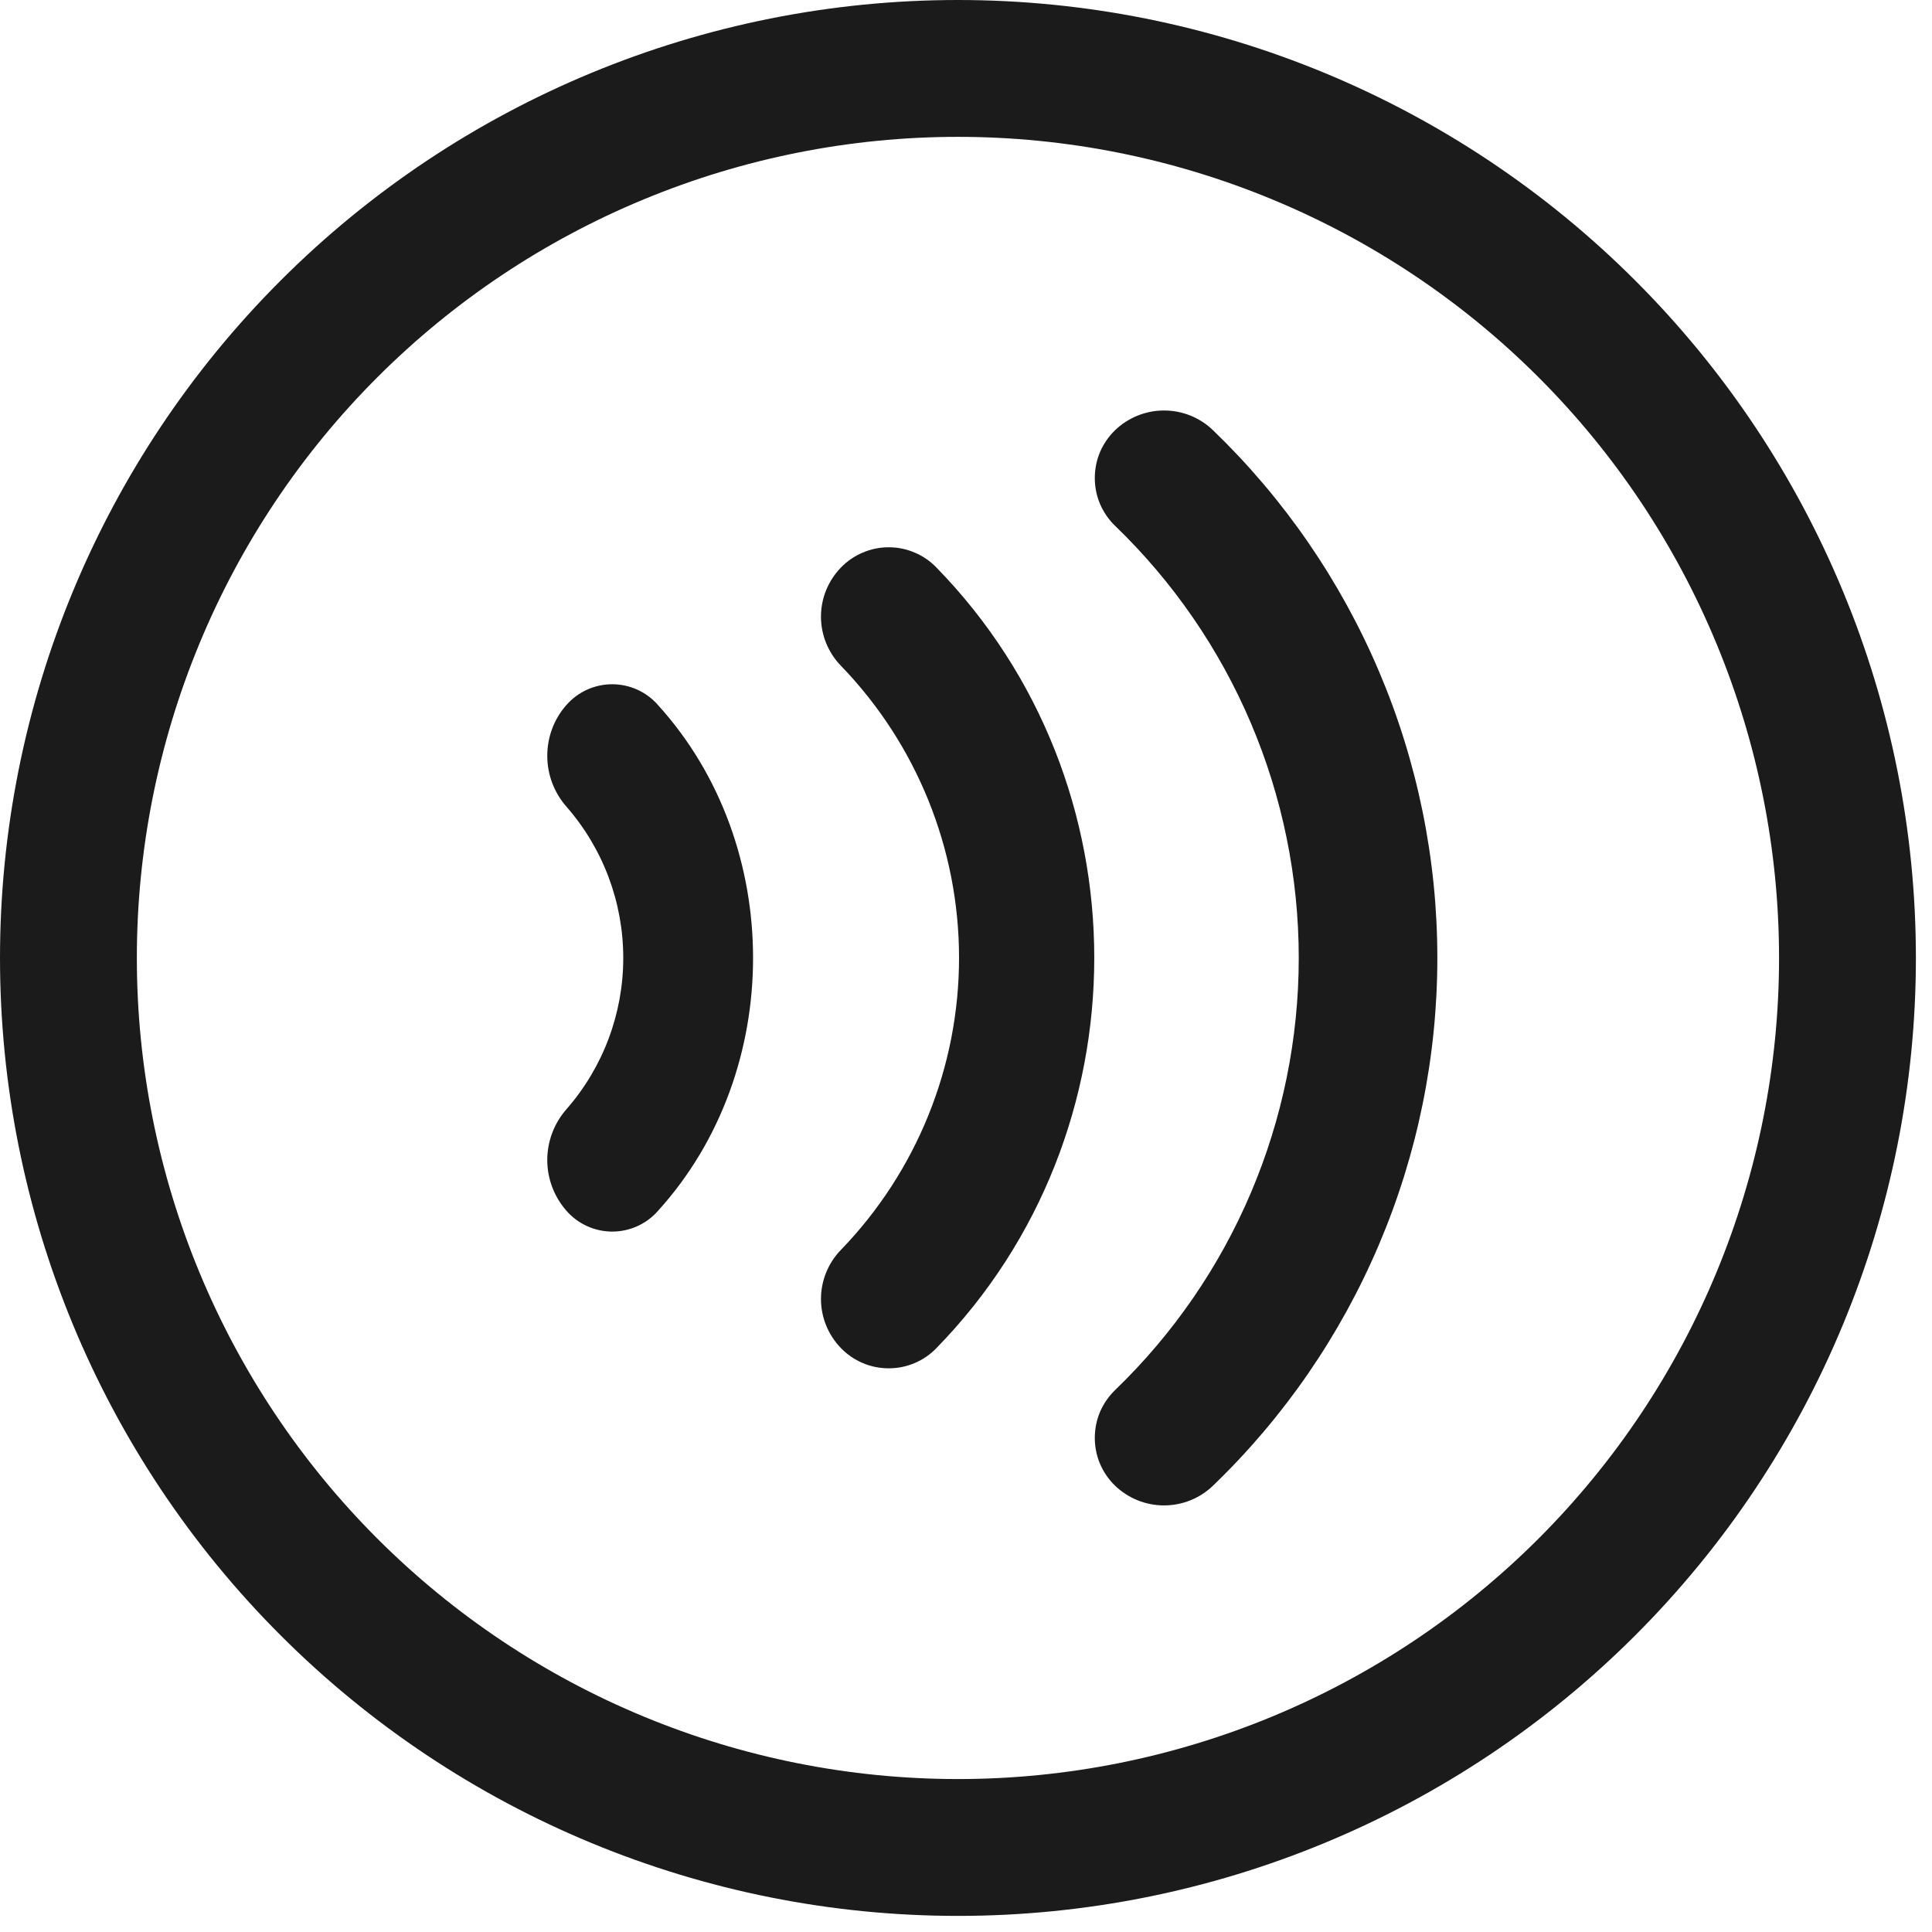 <svg width="30" height="30" viewBox="0 0 30 30" fill="none" xmlns="http://www.w3.org/2000/svg">
<path d="M2.125 14.875C2.125 13.201 2.455 11.543 3.096 9.996C3.736 8.449 4.675 7.043 5.859 5.859C7.043 4.675 8.449 3.736 9.996 3.096C11.543 2.455 13.201 2.125 14.875 2.125C16.549 2.125 18.207 2.455 19.754 3.096C21.301 3.736 22.707 4.675 23.891 5.859C25.075 7.043 26.014 8.449 26.654 9.996C27.295 11.543 27.625 13.201 27.625 14.875C27.625 18.256 26.282 21.5 23.891 23.891C21.5 26.282 18.256 27.625 14.875 27.625C11.493 27.625 8.25 26.282 5.859 23.891C3.468 21.5 2.125 18.256 2.125 14.875ZM14.875 0C10.93 0 7.146 1.567 4.357 4.357C1.567 7.146 0 10.93 0 14.875C0 18.82 1.567 22.604 4.357 25.393C7.146 28.183 10.93 29.75 14.875 29.75C18.82 29.75 22.604 28.183 25.393 25.393C28.183 22.604 29.75 18.82 29.75 14.875C29.75 10.93 28.183 7.146 25.393 4.357C22.604 1.567 18.82 0 14.875 0ZM18.836 6.681C18.632 6.484 18.359 6.374 18.075 6.374C17.791 6.374 17.519 6.484 17.314 6.681C17.215 6.777 17.136 6.892 17.081 7.02C17.027 7.147 17 7.284 17 7.423C17 7.561 17.027 7.698 17.081 7.825C17.136 7.953 17.215 8.068 17.314 8.164C18.217 9.034 18.934 10.076 19.424 11.229C19.914 12.382 20.167 13.622 20.167 14.875C20.167 16.128 19.914 17.368 19.424 18.521C18.934 19.674 18.217 20.716 17.314 21.586C17.215 21.682 17.136 21.797 17.081 21.924C17.027 22.052 17 22.189 17 22.327C17 22.466 17.027 22.603 17.081 22.73C17.136 22.858 17.215 22.973 17.314 23.069C17.519 23.266 17.791 23.376 18.075 23.376C18.359 23.376 18.632 23.266 18.836 23.069C19.938 22.008 20.814 20.735 21.412 19.327C22.011 17.919 22.319 16.405 22.319 14.875C22.319 13.345 22.011 11.831 21.412 10.423C20.814 9.015 19.938 7.743 18.836 6.681ZM14.543 8.815C14.447 8.714 14.332 8.635 14.204 8.581C14.076 8.526 13.939 8.498 13.8 8.498C13.661 8.498 13.523 8.526 13.396 8.581C13.268 8.635 13.152 8.714 13.056 8.815C12.859 9.019 12.748 9.291 12.748 9.575C12.748 9.859 12.859 10.132 13.056 10.336C14.233 11.553 14.892 13.18 14.892 14.873C14.892 16.566 14.233 18.193 13.056 19.41C12.859 19.614 12.748 19.887 12.748 20.171C12.748 20.454 12.859 20.727 13.056 20.931C13.152 21.031 13.268 21.111 13.396 21.165C13.523 21.22 13.661 21.247 13.8 21.247C13.939 21.247 14.076 21.22 14.204 21.165C14.332 21.111 14.447 21.031 14.543 20.931C17.808 17.584 17.808 12.161 14.543 8.815ZM8.793 10.95C8.882 10.848 8.991 10.766 9.114 10.71C9.237 10.654 9.371 10.625 9.506 10.625C9.641 10.625 9.775 10.654 9.898 10.71C10.021 10.766 10.131 10.848 10.219 10.95C12.185 13.118 12.185 16.632 10.219 18.8C10.131 18.902 10.021 18.983 9.898 19.039C9.776 19.095 9.642 19.124 9.507 19.124C9.372 19.124 9.239 19.095 9.116 19.039C8.993 18.983 8.884 18.902 8.795 18.8C8.604 18.582 8.498 18.302 8.498 18.013C8.498 17.723 8.604 17.443 8.795 17.225C9.364 16.575 9.678 15.739 9.678 14.875C9.678 14.011 9.364 13.175 8.795 12.525C8.604 12.307 8.498 12.027 8.498 11.737C8.498 11.447 8.601 11.168 8.793 10.95Z" fill="#1B1B1B"/>
</svg>
